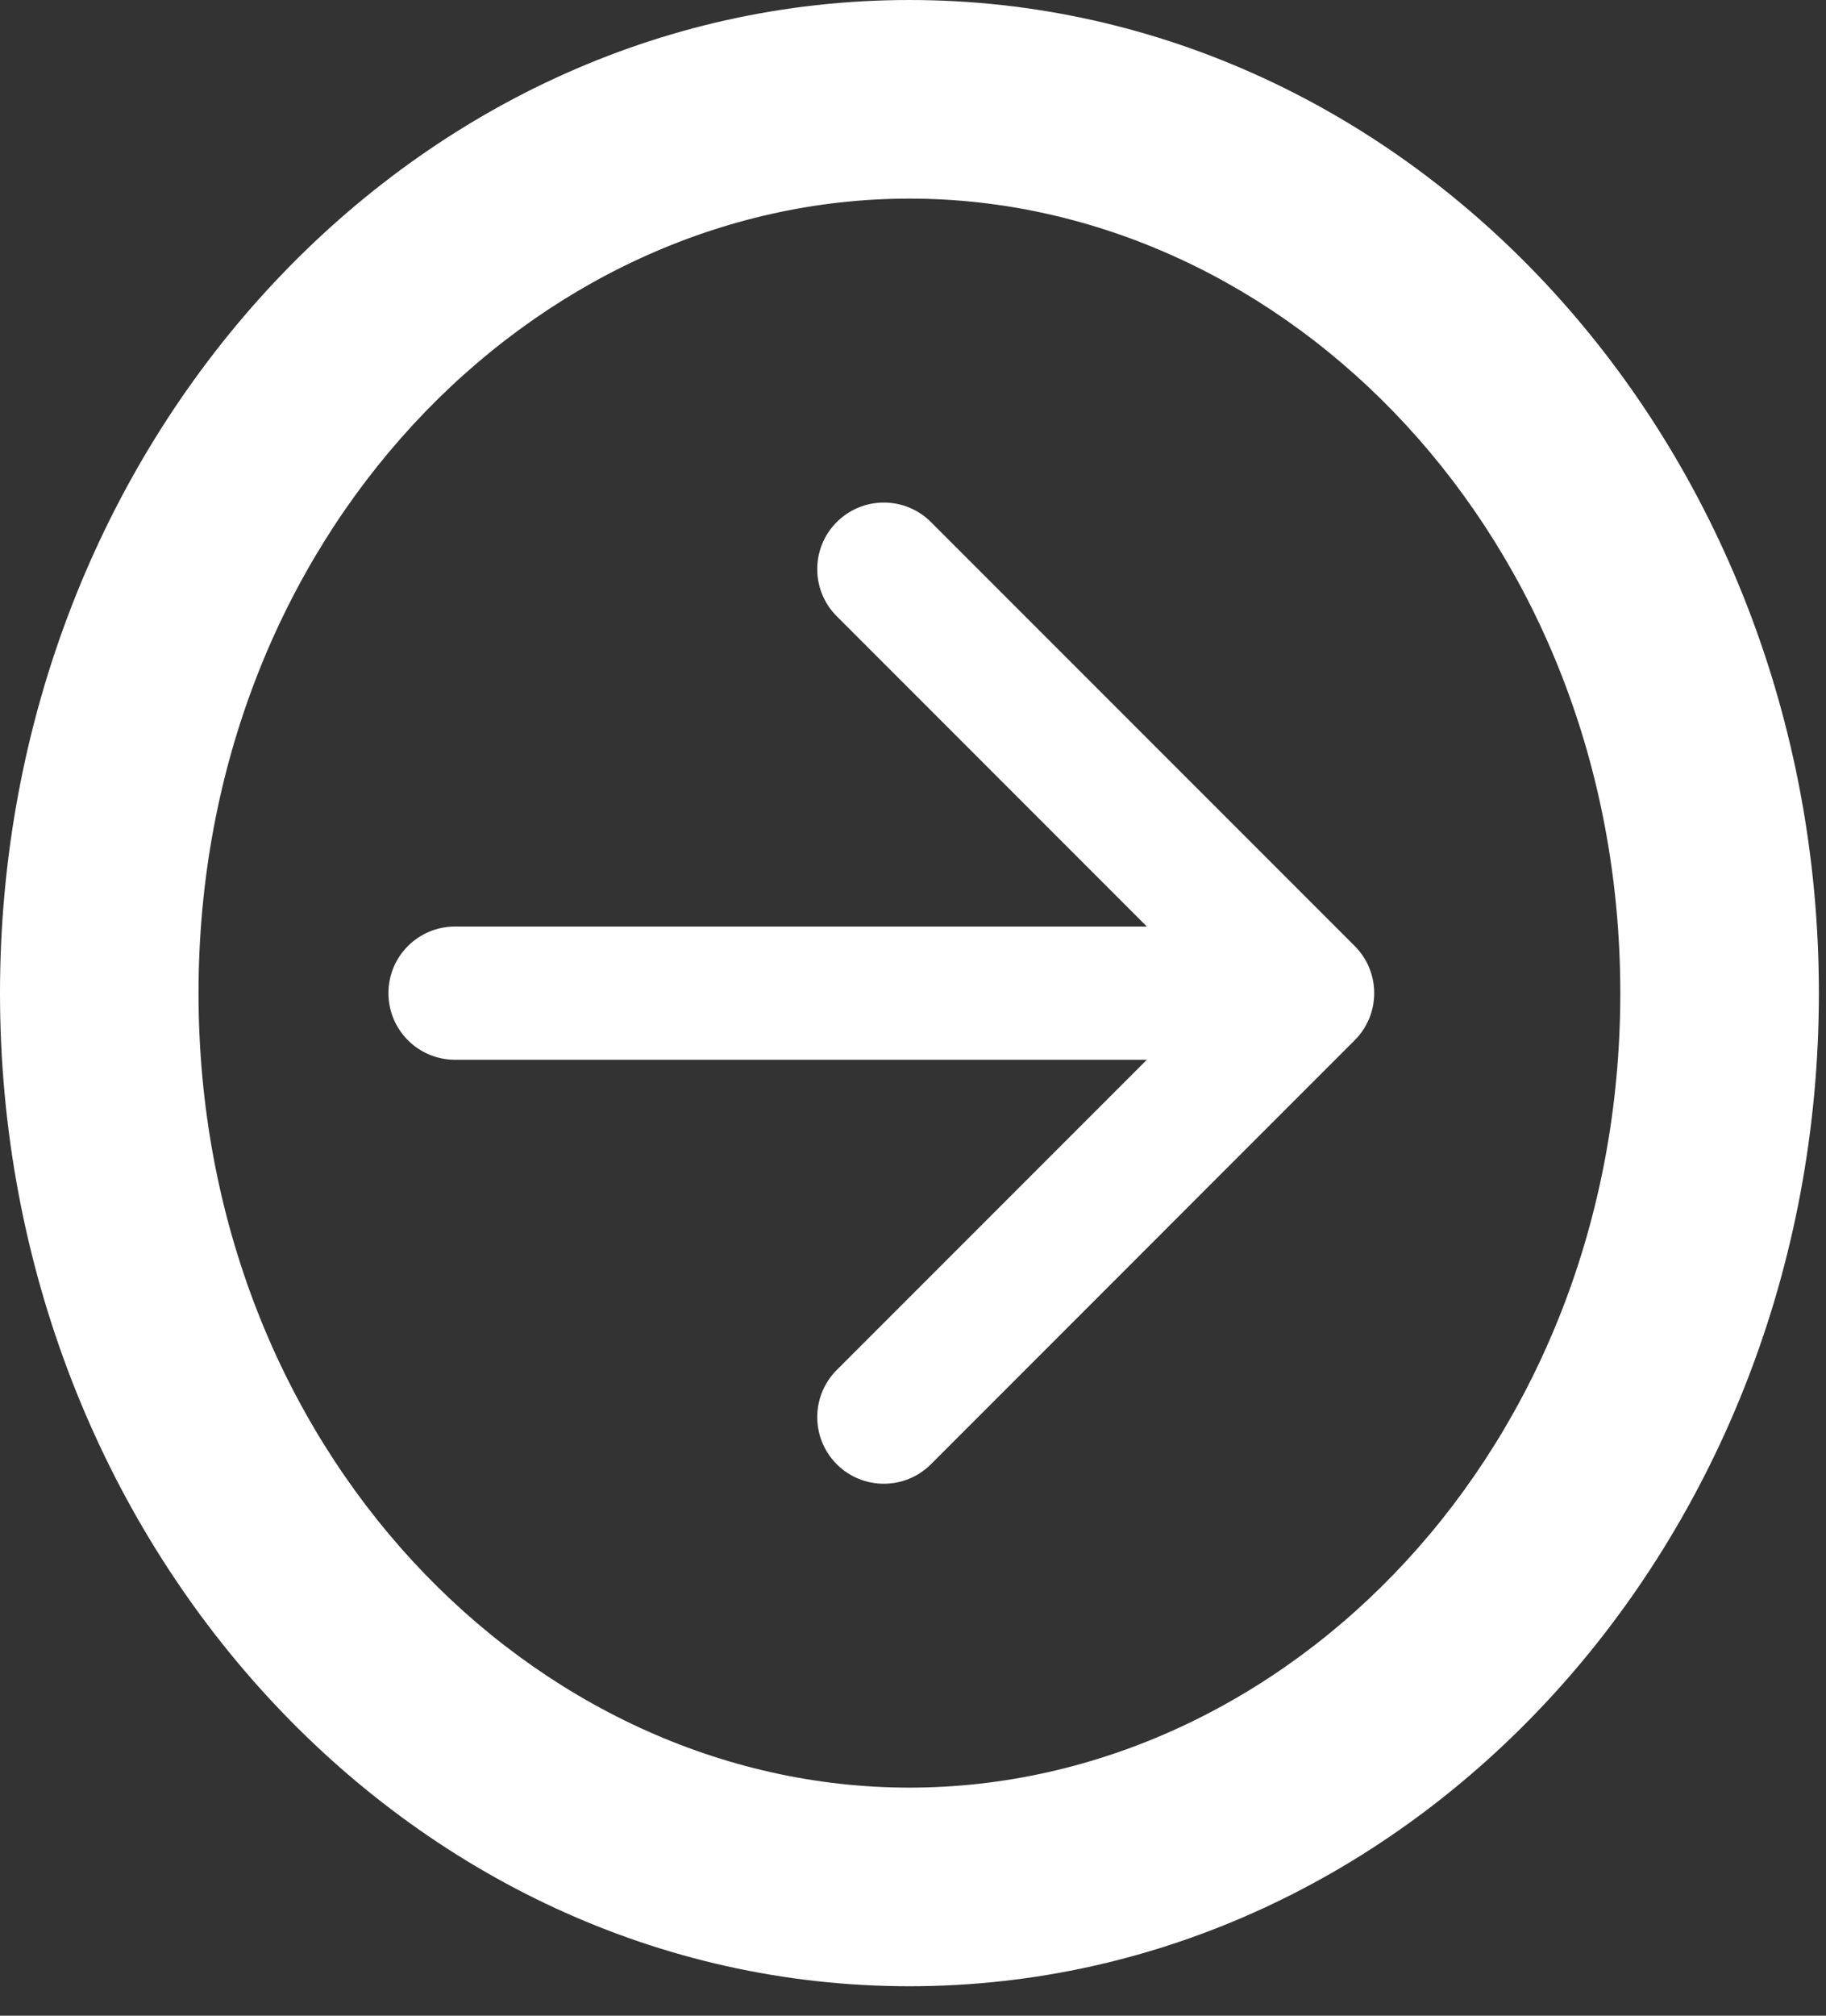 <svg width="29" height="32" viewBox="0 0 29 32" fill="none" xmlns="http://www.w3.org/2000/svg">
<rect x="0" y="0" width="29" height="32" fill="#333333" stroke="none"/>
<path fill-rule="evenodd" clip-rule="evenodd" d="M14.443 28.379C8.462 28.379 3.153 22.998 3.153 15.766C3.153 8.534 8.462 3.153 14.443 3.153C20.424 3.153 25.733 8.534 25.733 15.766C25.733 22.998 20.424 28.379 14.443 28.379ZM14.443 31.532C6.466 31.532 -0 24.474 -0 15.766C-0 7.059 6.466 0 14.443 0C22.42 0 28.887 7.059 28.887 15.766C28.887 24.474 22.42 31.532 14.443 31.532ZM21.515 15.018L14.785 8.288C14.372 7.875 13.702 7.875 13.289 8.288C12.876 8.701 12.876 9.37 13.289 9.783L18.214 14.709L7.227 14.709C6.642 14.709 6.169 15.182 6.169 15.766C6.169 16.35 6.642 16.824 7.227 16.824H18.214L13.289 21.749C12.876 22.162 12.876 22.831 13.289 23.245C13.702 23.658 14.372 23.658 14.785 23.245L21.515 16.514C21.928 16.101 21.928 15.431 21.515 15.018Z" fill="white"/>
</svg>
